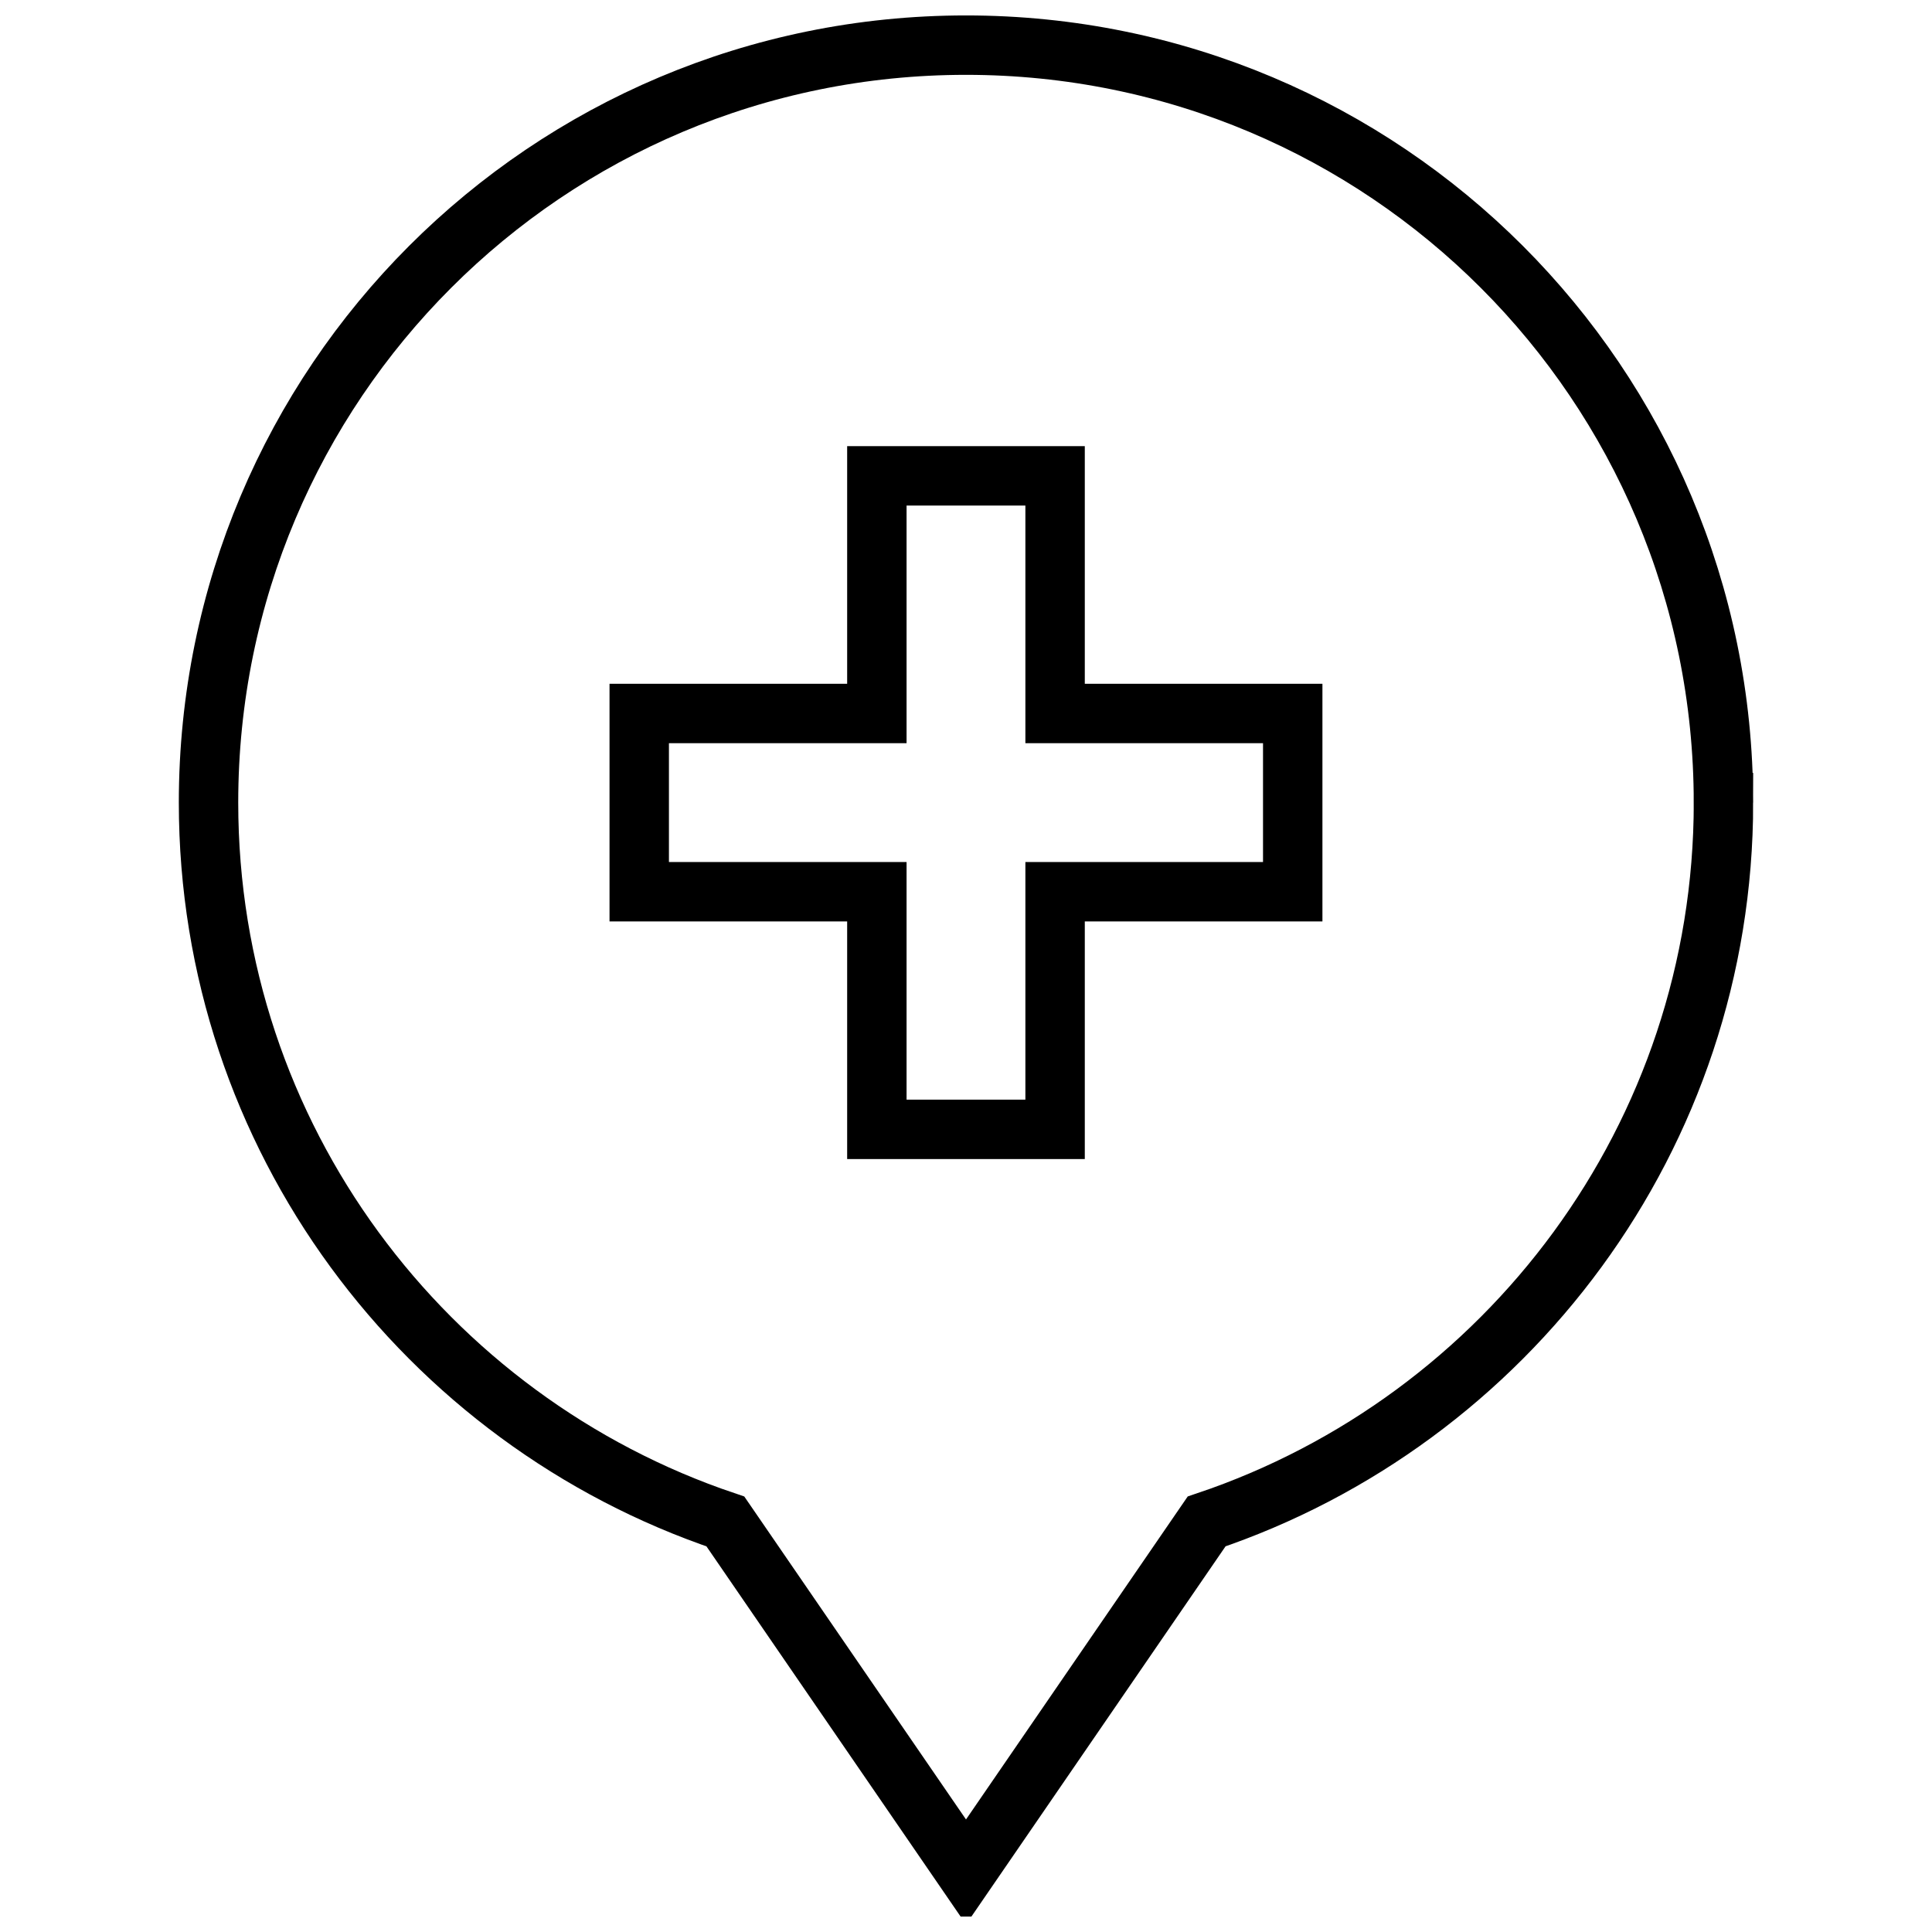 <?xml version="1.0" encoding="UTF-8"?>
<!-- Uploaded to: ICON Repo, www.svgrepo.com, Generator: ICON Repo Mixer Tools -->
<svg width="800px" height="800px" version="1.1" viewBox="144 144 512 512" xmlns="http://www.w3.org/2000/svg">
 <defs>
  <clipPath id="a">
   <path d="m148.09 148.09h503.81v503.81h-503.81z"/>
  </clipPath>
 </defs>
 <g clip-path="url(#a)">
  <path transform="matrix(3.936 0 0 3.936 148.09 148.09)" d="m115 53c0-28.2-22.8-51-51-51-28.199 0-50.999 22.8-50.999 51 0 22.5 14.6 41.6 34.8 48.4l16.201 23.599 16.2-23.6c20.2-6.799 34.8-25.9 34.8-48.399zm0 0" fill="none" stroke="#000000" stroke-linecap="square" stroke-miterlimit="10" stroke-width="4"/>
 </g>
 <path transform="matrix(3.936 0 0 3.936 148.09 148.09)" d="m70 47v-16h-12v16h-16v12.001h16v15.999h12v-15.999h16v-12.001zm0 0" fill="none" stroke="#000000" stroke-linecap="square" stroke-miterlimit="10" stroke-width="4"/>
</svg>